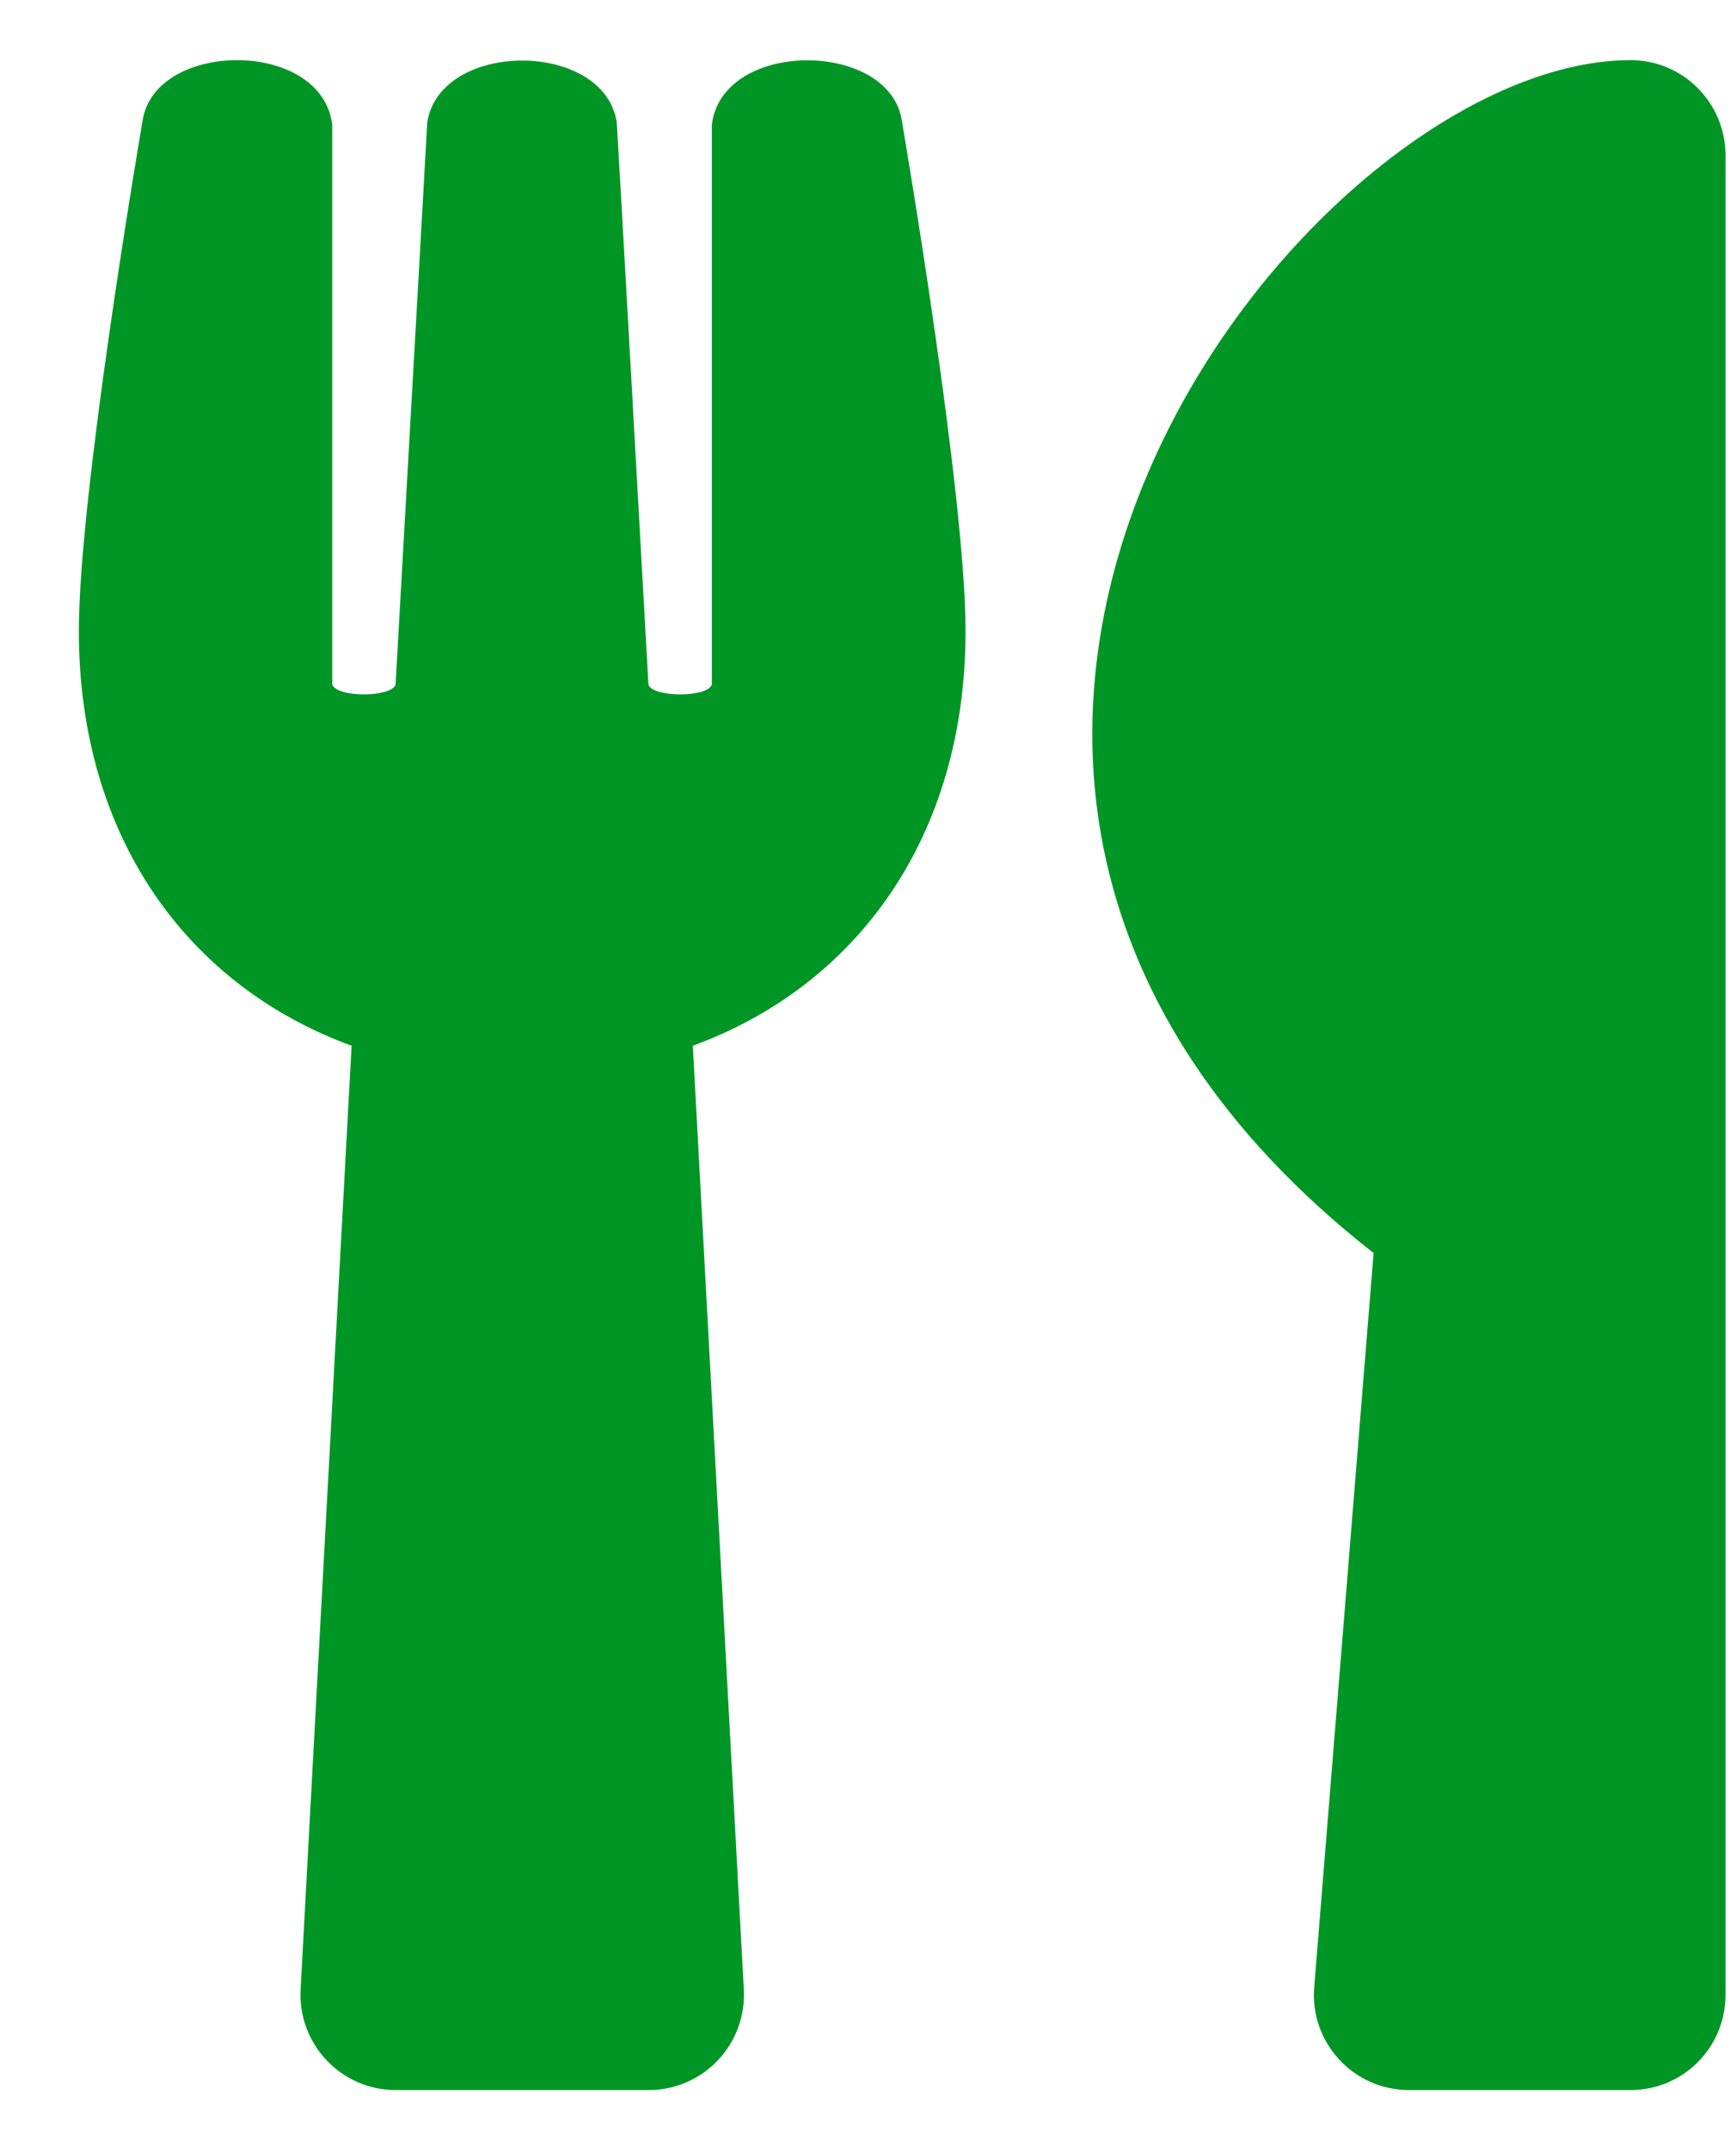 <svg width="21" height="26" viewBox="0 0 21 26" fill="none" xmlns="http://www.w3.org/2000/svg">
<g clip-path="url(#clip0_244_706)">
<path d="M10.909 1.456C10.947 1.681 11.68 5.986 11.68 7.631C11.68 10.138 10.349 11.926 8.381 12.645L8.998 24.06C9.032 24.717 8.51 25.273 7.849 25.273H4.785C4.129 25.273 3.602 24.721 3.636 24.06L4.253 12.645C2.28 11.926 0.954 10.133 0.954 7.631C0.954 5.982 1.687 1.681 1.725 1.456C1.878 0.483 3.894 0.468 4.019 1.509V8.278C4.081 8.441 4.742 8.431 4.785 8.278C4.852 7.065 5.163 1.605 5.168 1.48C5.326 0.483 7.308 0.483 7.461 1.48C7.471 1.609 7.777 7.065 7.844 8.278C7.887 8.431 8.553 8.441 8.611 8.278V1.509C8.735 0.473 10.756 0.483 10.909 1.456ZM16.616 15.152L15.898 24.026C15.841 24.698 16.372 25.273 17.043 25.273H19.724C20.361 25.273 20.873 24.76 20.873 24.122V1.878C20.873 1.245 20.361 0.727 19.724 0.727C15.774 0.727 9.123 9.285 16.616 15.152Z" fill="#009625"/>
</g>
<defs>
<clipPath id="clip0_244_706">
<rect width="19.919" height="24.546" fill="white" transform="translate(0.954 0.727)"/>
</clipPath>
</defs>
</svg>
